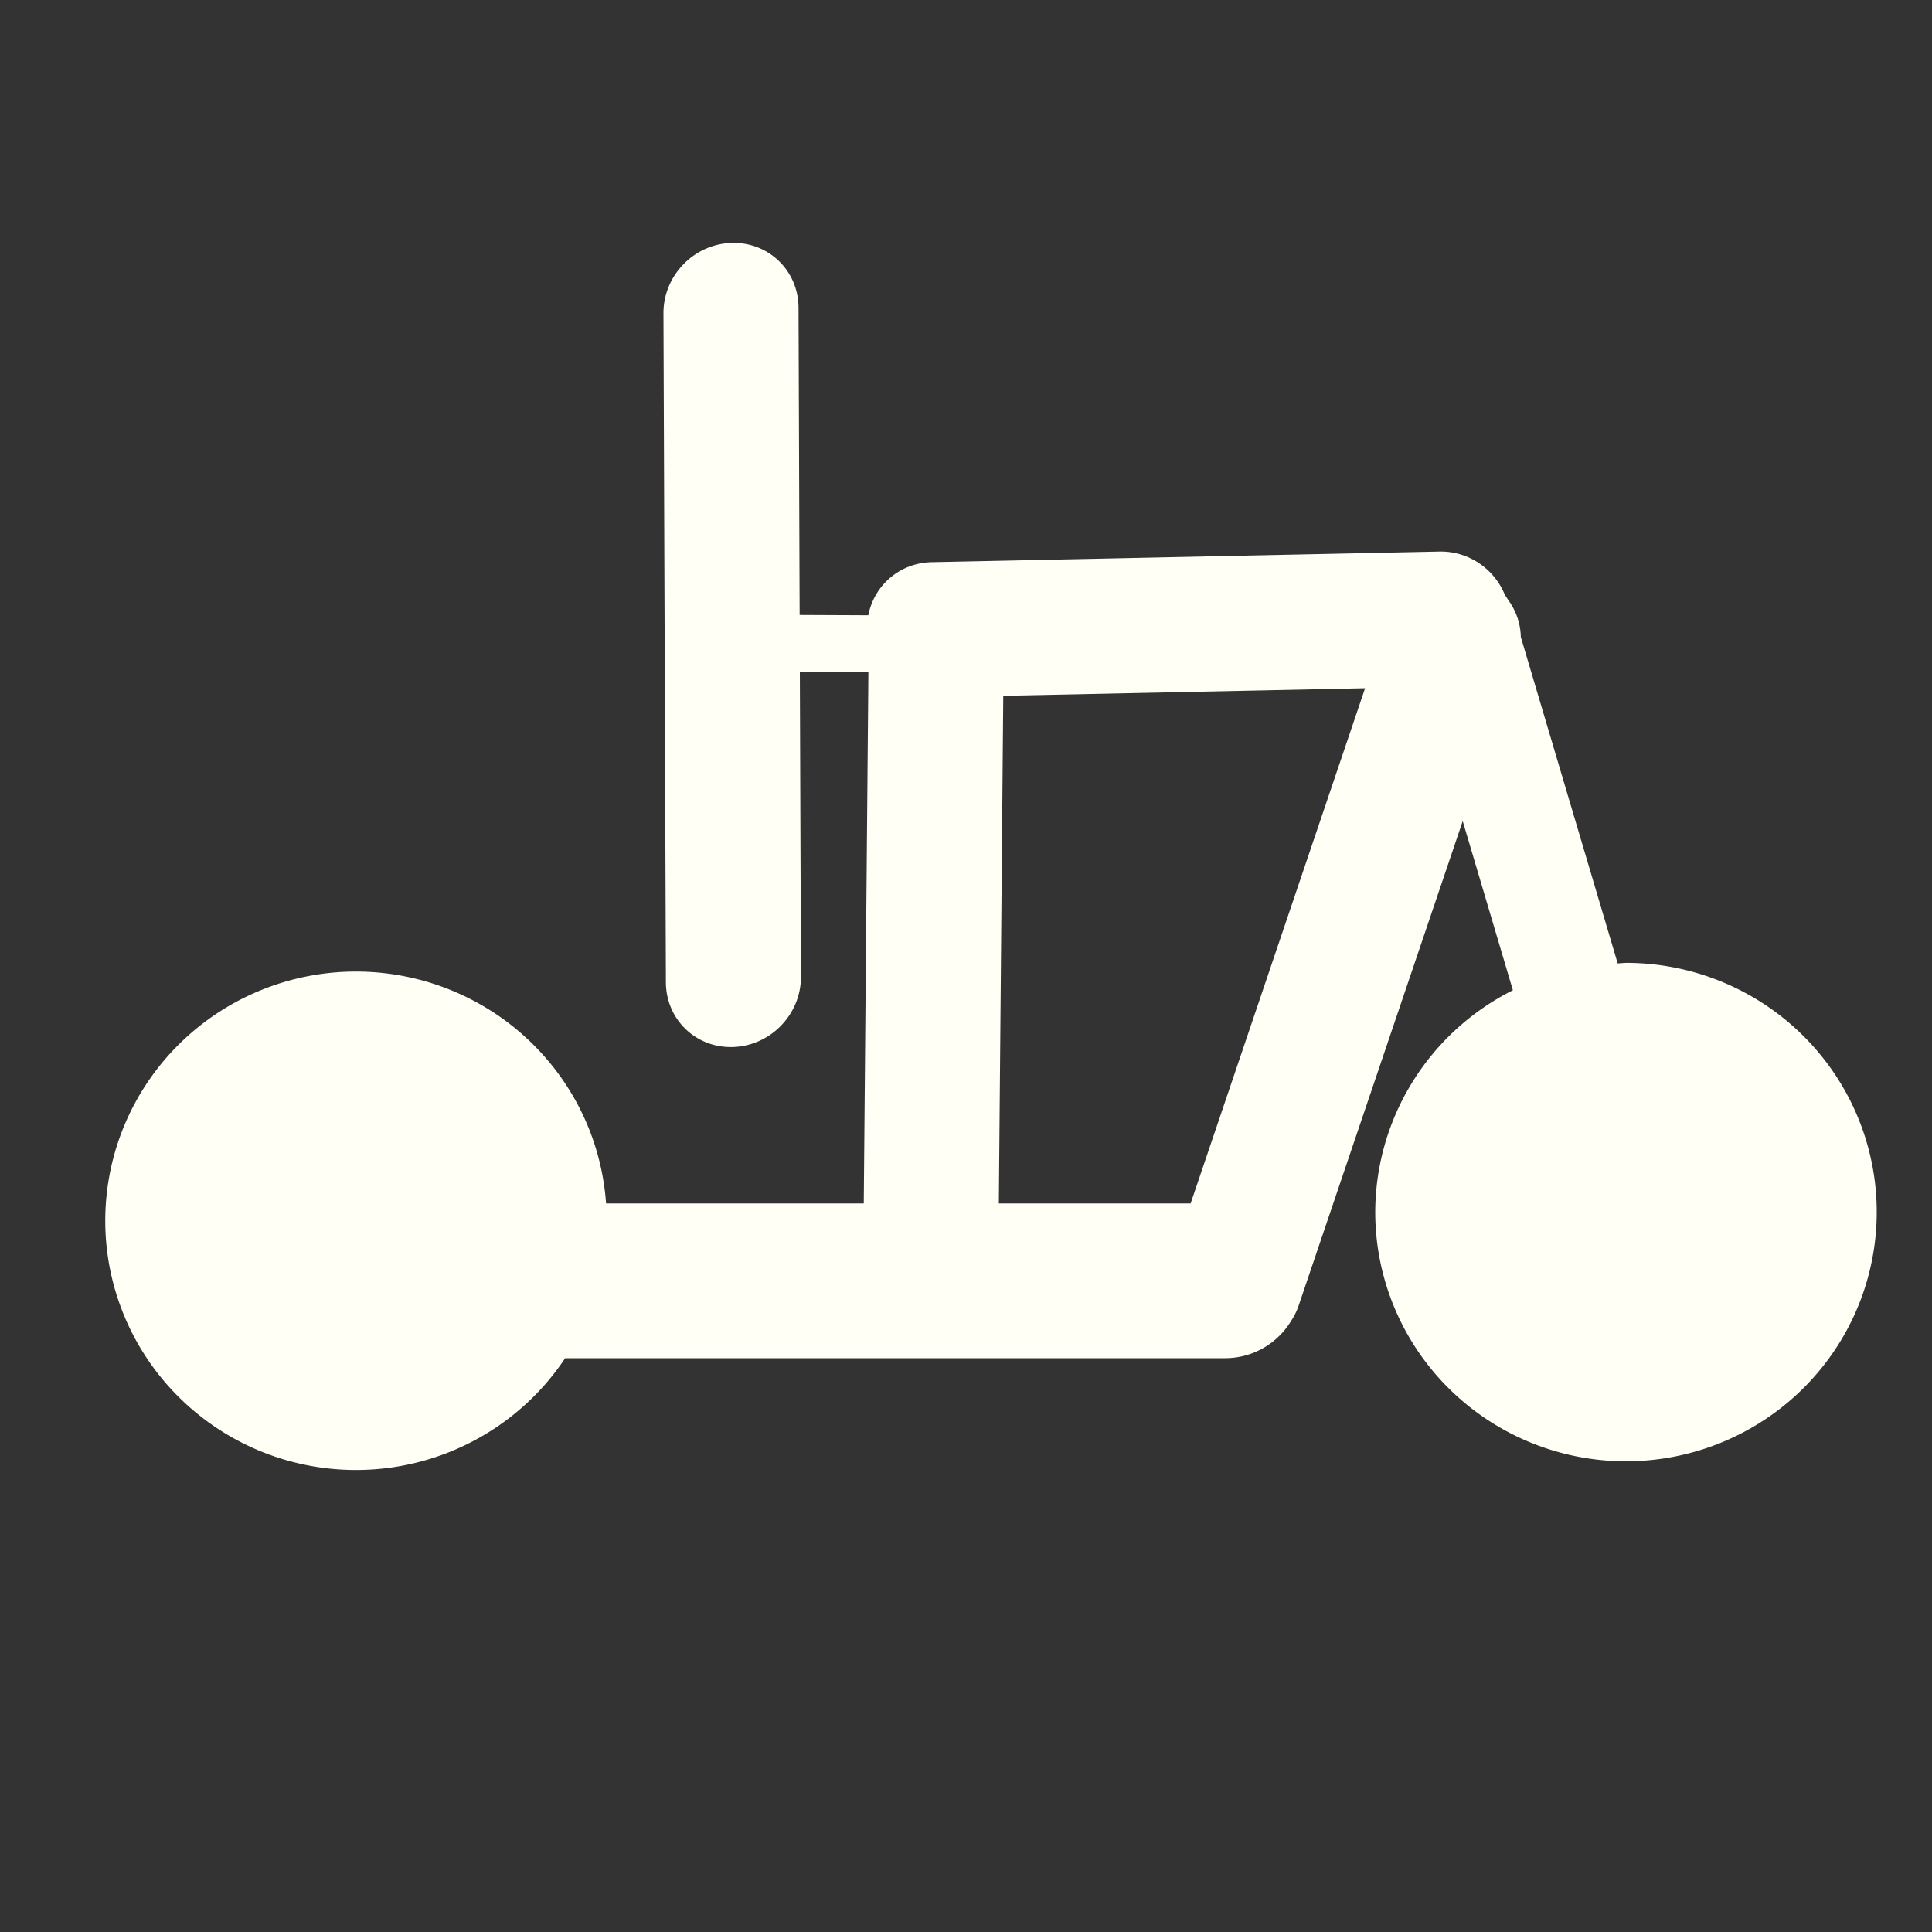 <?xml version="1.0" encoding="UTF-8" standalone="no"?>
<!-- Created with Inkscape (http://www.inkscape.org/) -->

<svg
   width="200mm"
   height="200mm"
   viewBox="0 0 200 200"
   version="1.1"
   id="svg1"
   xml:space="preserve"
   inkscape:version="1.3.2 (091e20e, 2023-11-25, custom)"
   sodipodi:docname="logo-dark-flattened.svg"
   xmlns:inkscape="http://www.inkscape.org/namespaces/inkscape"
   xmlns:sodipodi="http://sodipodi.sourceforge.net/DTD/sodipodi-0.dtd"
   xmlns="http://www.w3.org/2000/svg"
   xmlns:svg="http://www.w3.org/2000/svg"><rect x="0" y="0" width="200" height="200" fill="#333333" stroke="none"/><sodipodi:namedview
     id="namedview1"
     pagecolor="#ffffff"
     bordercolor="#000000"
     borderopacity="0.25"
     inkscape:showpageshadow="2"
     inkscape:pageopacity="0.0"
     inkscape:pagecheckerboard="0"
     inkscape:deskcolor="#d1d1d1"
     inkscape:document-units="mm"
     inkscape:zoom="1.1893044"
     inkscape:cx="355.24967"
     inkscape:cy="468.7614"
     inkscape:window-width="2400"
     inkscape:window-height="1494"
     inkscape:window-x="-11"
     inkscape:window-y="-11"
     inkscape:window-maximized="1"
     inkscape:current-layer="layer1" /><defs
     id="defs1" /><g
     inkscape:label="GyroCycle Logo"
     inkscape:groupmode="layer"
     id="layer1"><path
       id="path1"
       style="stroke-width:0.325;fill:#fffff5;fill-opacity:1"
       inkscape:label="gyrocycle logo"
       d="M 75.647 25.152 C 71.774 25.314 68.667 28.565 68.681 32.441 L 68.933 101.681 C 68.947 105.557 72.076 108.547 75.949 108.385 C 79.822 108.223 82.928 104.972 82.914 101.096 L 82.8 69.528 L 89.896 69.559 L 89.417 124.583 L 62.739 124.583 A 25.956 25.799 0 0 0 36.853 100.575 A 25.956 25.799 0 0 0 10.897 126.374 A 25.956 25.799 0 0 0 36.853 152.173 A 25.956 25.799 0 0 0 58.503 140.6 L 126.807 140.6 C 129.687 140.6 132.196 139.09 133.606 136.821 C 133.948 136.309 134.234 135.752 134.439 135.146 L 151.419 84.999 L 156.614 102.508 A 25.956 25.799 0 0 0 142.365 125.473 A 25.956 25.799 0 0 0 168.322 151.272 A 25.956 25.799 0 0 0 194.278 125.473 A 25.956 25.799 0 0 0 168.322 99.675 A 25.956 25.799 0 0 0 167.464 99.736 L 157.434 65.939 C 157.405 64.545 156.945 63.221 156.137 62.127 C 156.031 61.945 155.915 61.77 155.791 61.604 C 154.711 58.915 152.052 57.035 149.003 57.098 L 96.445 58.198 C 93.137 58.267 90.487 60.601 89.888 63.692 L 82.778 63.66 L 82.663 31.856 C 82.649 27.98 79.519 24.99 75.647 25.152 z M 141.313 71.245 L 123.253 124.583 L 103.4 124.583 L 103.858 72.029 L 141.313 71.245 z " /></g></svg>
